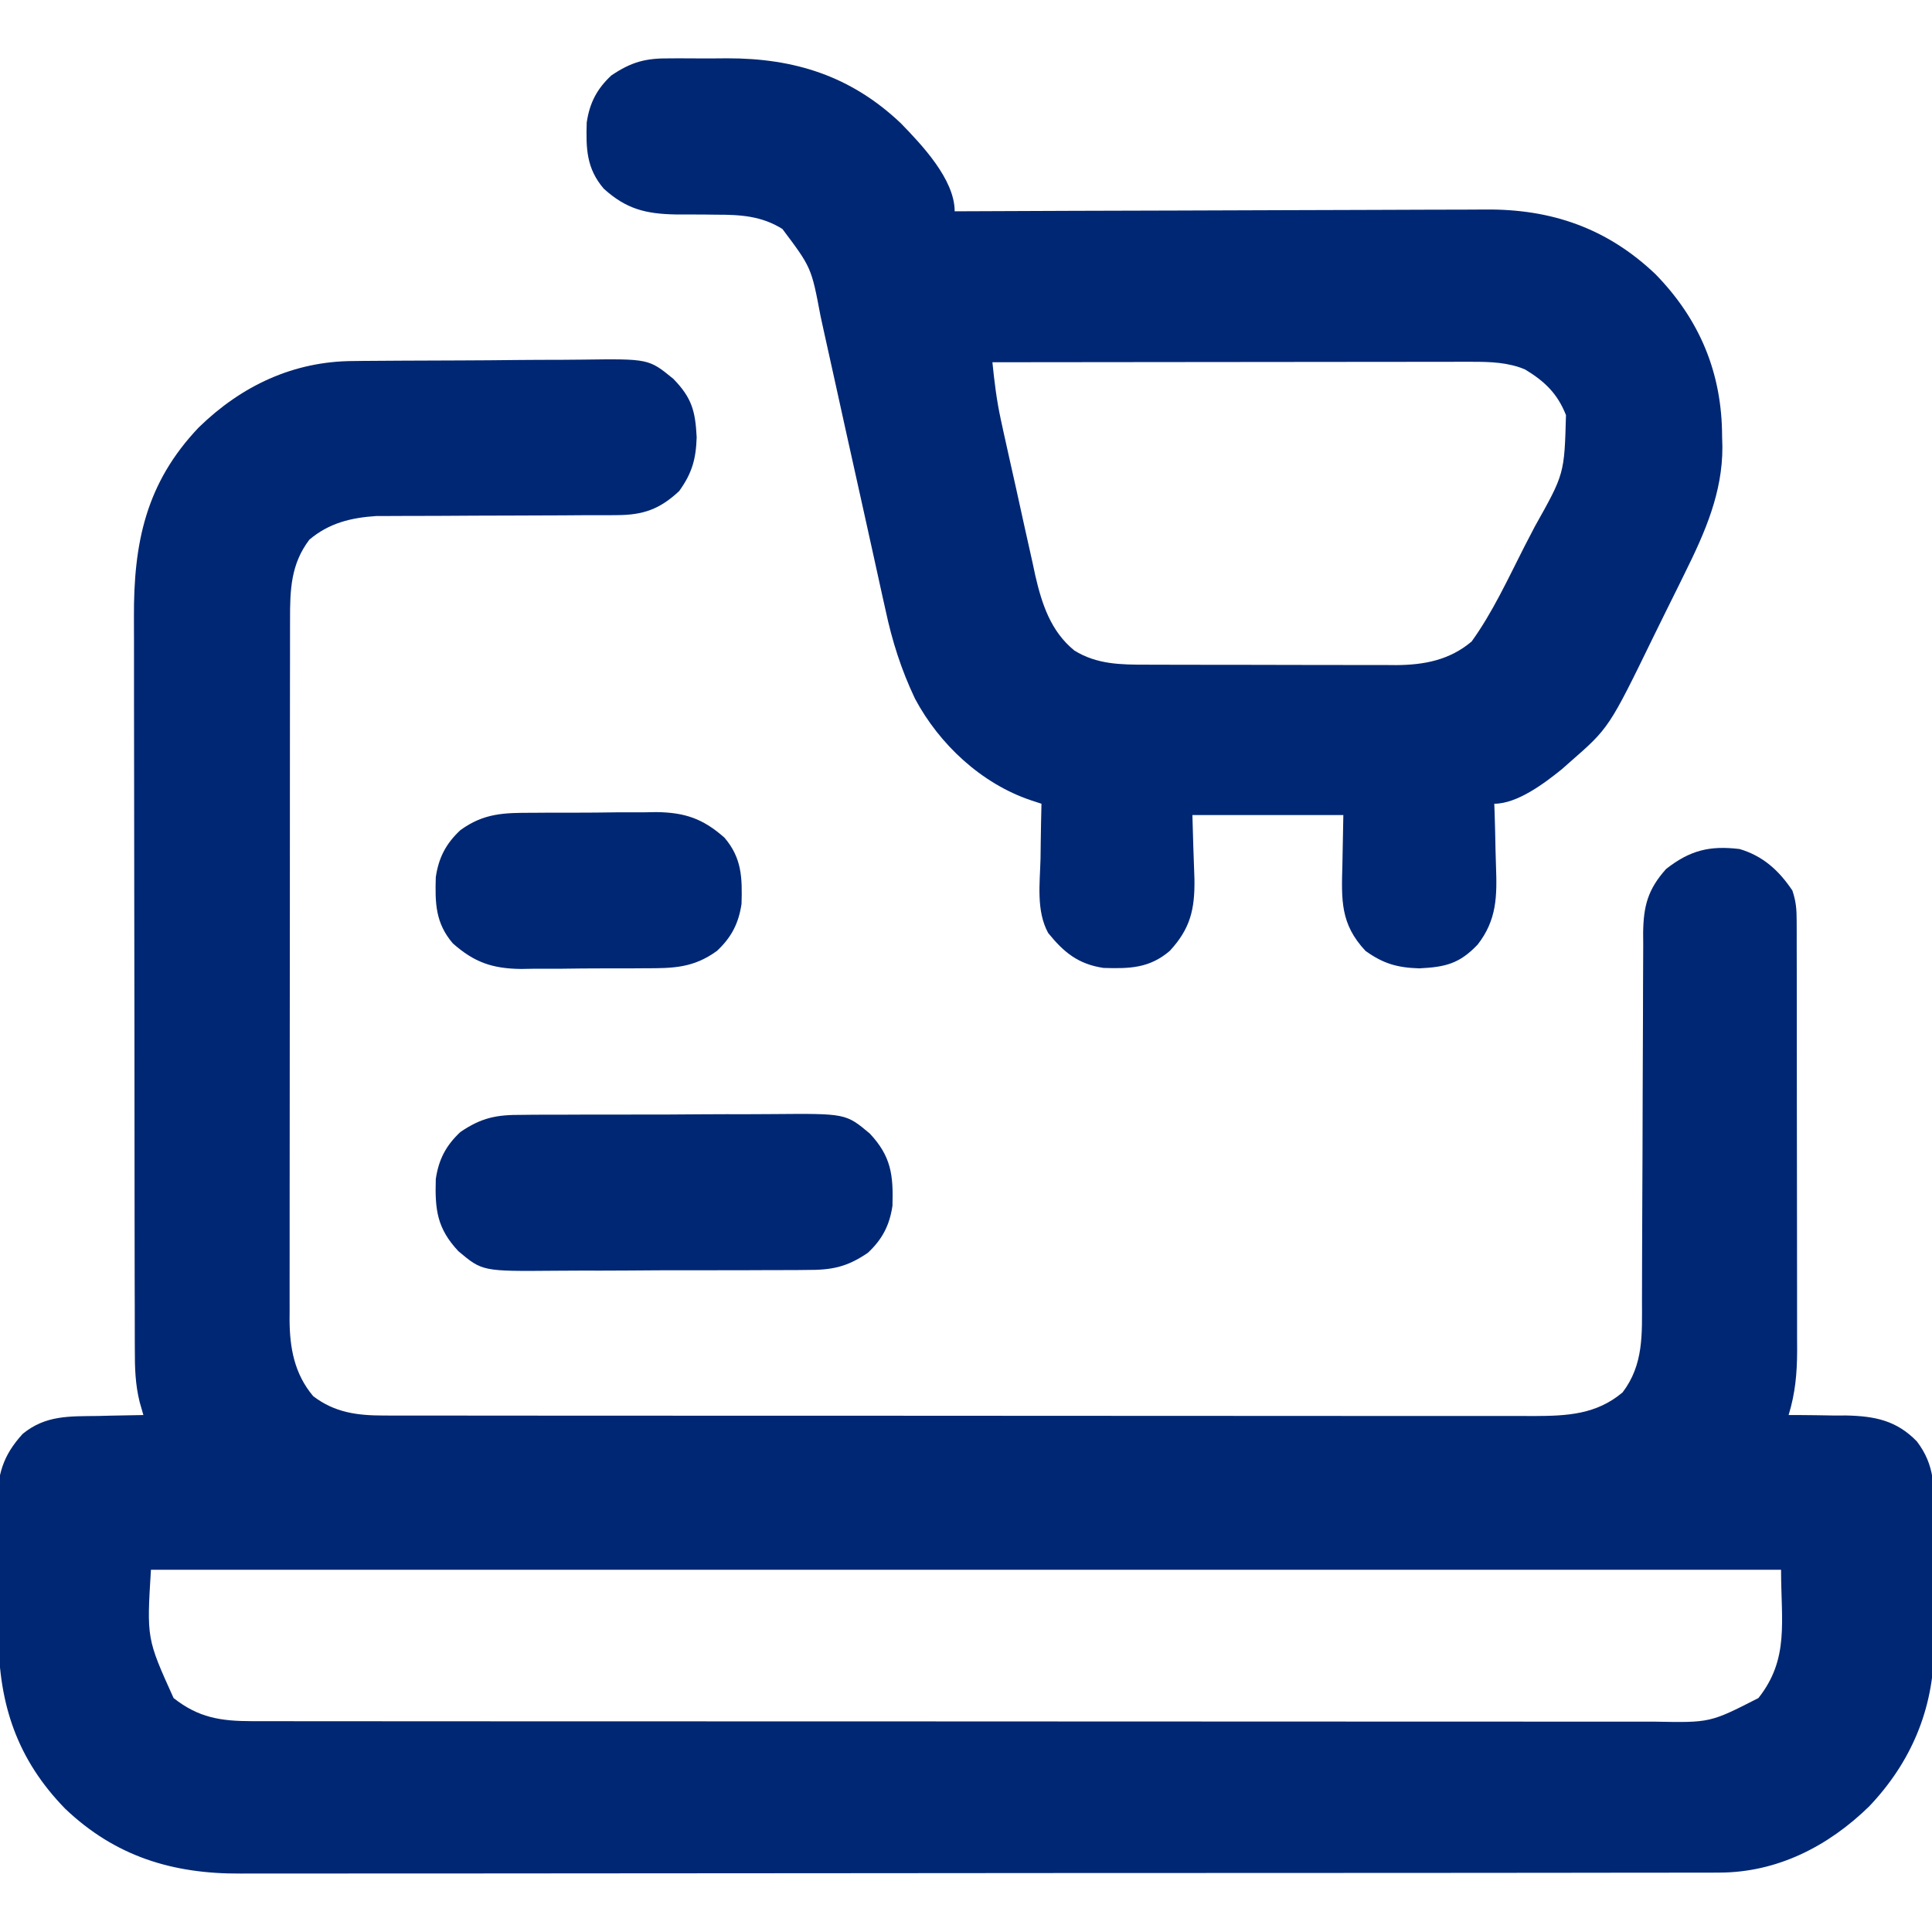 <?xml version="1.0" encoding="UTF-8"?>
<svg version="1.1" xmlns="http://www.w3.org/2000/svg" width="512" height="512">
<path d="M0 0 C0.826 -0.01 1.651 -0.02 2.502 -0.03 C5.207 -0.059 7.912 -0.073 10.617 -0.084 C11.548 -0.09 12.478 -0.095 13.436 -0.101 C18.355 -0.131 23.274 -0.15 28.192 -0.158 C33.254 -0.169 38.315 -0.217 43.376 -0.274 C47.288 -0.312 51.199 -0.322 55.11 -0.325 C56.975 -0.331 58.841 -0.347 60.706 -0.373 C78.276 -0.604 78.276 -0.604 84.803 4.74 C89.69 9.772 90.614 13.258 90.965 20.197 C90.785 26.02 89.719 29.743 86.336 34.455 C81.182 39.277 76.782 40.821 69.788 40.836 C68.708 40.847 68.708 40.847 67.607 40.858 C65.248 40.877 62.89 40.869 60.531 40.861 C58.879 40.871 57.227 40.883 55.574 40.897 C51.236 40.929 46.897 40.94 42.559 40.944 C35.619 40.953 28.68 40.988 21.74 41.036 C19.327 41.049 16.915 41.048 14.502 41.046 C13.009 41.052 11.515 41.059 10.022 41.067 C8.728 41.068 7.435 41.069 6.102 41.071 C-0.619 41.52 -6.393 42.893 -11.66 47.322 C-16.62 53.835 -16.81 60.69 -16.794 68.583 C-16.797 69.807 -16.797 69.807 -16.8 71.056 C-16.807 73.783 -16.806 76.509 -16.805 79.236 C-16.808 81.194 -16.812 83.152 -16.815 85.111 C-16.824 90.425 -16.827 95.739 -16.827 101.053 C-16.828 104.374 -16.83 107.695 -16.833 111.016 C-16.842 122.606 -16.846 134.195 -16.845 145.785 C-16.845 156.583 -16.855 167.381 -16.871 178.18 C-16.884 187.455 -16.889 196.731 -16.889 206.007 C-16.889 211.545 -16.891 217.083 -16.902 222.621 C-16.912 227.829 -16.912 233.038 -16.904 238.247 C-16.903 240.156 -16.906 242.065 -16.912 243.974 C-16.92 246.586 -16.915 249.197 -16.907 251.808 C-16.912 252.559 -16.917 253.309 -16.923 254.083 C-16.874 261.606 -15.639 268.401 -10.66 274.322 C-4.921 278.693 1.024 279.446 8.054 279.451 C9.175 279.454 10.297 279.457 11.453 279.461 C13.286 279.458 13.286 279.458 15.156 279.456 C16.462 279.458 17.769 279.461 19.114 279.463 C22.734 279.469 26.353 279.469 29.973 279.468 C33.879 279.467 37.785 279.473 41.691 279.478 C49.341 279.486 56.991 279.489 64.641 279.489 C70.859 279.49 77.078 279.492 83.296 279.495 C100.928 279.504 118.56 279.508 136.192 279.508 C137.618 279.508 137.618 279.508 139.072 279.508 C140.499 279.508 140.499 279.508 141.955 279.507 C157.379 279.507 172.802 279.517 188.225 279.531 C204.064 279.545 219.902 279.552 235.741 279.551 C244.632 279.551 253.524 279.554 262.415 279.564 C269.984 279.573 277.554 279.576 285.123 279.569 C288.985 279.566 292.846 279.565 296.707 279.574 C300.895 279.583 305.082 279.577 309.27 279.57 C311.097 279.577 311.097 279.577 312.96 279.585 C321.688 279.549 329.369 279.184 336.34 273.322 C341.957 265.946 341.486 257.837 341.482 249.012 C341.485 247.881 341.489 246.75 341.492 245.585 C341.5 243.135 341.505 240.684 341.509 238.234 C341.516 234.354 341.532 230.475 341.55 226.595 C341.603 215.566 341.651 204.538 341.666 193.509 C341.675 186.758 341.705 180.008 341.747 173.258 C341.76 170.688 341.765 168.117 341.763 165.547 C341.76 161.952 341.782 158.357 341.81 154.762 C341.803 153.703 341.797 152.643 341.79 151.552 C341.88 144.436 343.022 140.03 347.867 134.615 C354.185 129.663 359.401 128.365 367.34 129.322 C373.537 131.148 377.779 135.012 381.34 140.322 C382.344 143.335 382.468 145.34 382.474 148.489 C382.478 149.558 382.482 150.628 382.487 151.73 C382.486 152.903 382.486 154.077 382.485 155.286 C382.49 157.14 382.49 157.14 382.496 159.031 C382.503 162.424 382.507 165.817 382.507 169.21 C382.508 171.332 382.51 173.453 382.513 175.575 C382.522 182.982 382.526 190.389 382.525 197.797 C382.525 204.691 382.535 211.585 382.551 218.479 C382.564 224.405 382.57 230.33 382.569 236.255 C382.569 239.791 382.571 243.327 382.582 246.863 C382.594 250.813 382.589 254.762 382.583 258.712 C382.589 259.875 382.594 261.039 382.6 262.237 C382.577 268.291 382.117 273.526 380.34 279.322 C381.05 279.321 381.76 279.32 382.492 279.319 C385.755 279.331 389.015 279.389 392.278 279.447 C393.395 279.445 394.512 279.442 395.662 279.439 C403.196 279.616 408.952 280.749 414.34 286.322 C419.152 292.638 418.924 298.489 418.871 306.236 C418.875 307.483 418.879 308.73 418.883 310.014 C418.886 313.32 418.87 316.626 418.848 319.932 C418.835 323.256 418.866 326.58 418.887 329.904 C418.884 332.473 418.879 335.042 418.871 337.611 C418.879 338.791 418.888 339.971 418.896 341.186 C418.717 357.344 412.787 371.361 401.68 383.041 C390.814 393.635 377.312 400.562 361.926 400.58 C361.222 400.583 360.518 400.587 359.792 400.59 C357.444 400.599 355.096 400.595 352.748 400.59 C351.043 400.593 349.338 400.598 347.633 400.603 C342.955 400.616 338.278 400.615 333.601 400.613 C328.553 400.613 323.506 400.624 318.458 400.633 C308.571 400.65 298.684 400.655 288.798 400.656 C280.76 400.657 272.722 400.661 264.684 400.668 C241.887 400.685 219.091 400.695 196.294 400.693 C195.065 400.693 193.837 400.693 192.571 400.693 C191.341 400.693 190.11 400.693 188.843 400.693 C168.909 400.692 148.976 400.711 129.043 400.739 C108.568 400.768 88.093 400.782 67.618 400.78 C56.125 400.779 44.633 400.785 33.141 400.806 C23.356 400.825 13.571 400.829 3.785 400.815 C-1.205 400.809 -6.195 400.809 -11.184 400.826 C-15.759 400.842 -20.332 400.839 -24.906 400.821 C-26.555 400.818 -28.204 400.822 -29.853 400.833 C-47.9 400.947 -63.085 396.304 -76.379 383.662 C-89.088 370.626 -93.939 356.073 -94.066 338.17 C-94.078 336.915 -94.089 335.661 -94.101 334.368 C-94.12 331.723 -94.133 329.078 -94.14 326.433 C-94.151 323.066 -94.199 319.7 -94.256 316.334 C-94.303 313.092 -94.306 309.85 -94.316 306.607 C-94.353 304.812 -94.353 304.812 -94.391 302.98 C-94.35 295.187 -92.963 290.155 -87.66 284.322 C-81.597 279.349 -75.341 279.668 -67.722 279.572 C-65.981 279.528 -65.981 279.528 -64.205 279.482 C-61.356 279.412 -58.509 279.359 -55.66 279.322 C-56.147 277.63 -56.147 277.63 -56.643 275.904 C-57.804 271.233 -57.945 266.814 -57.927 262.02 C-57.932 261.116 -57.936 260.211 -57.941 259.28 C-57.954 256.267 -57.952 253.254 -57.95 250.241 C-57.956 248.074 -57.963 245.907 -57.971 243.74 C-57.988 237.863 -57.993 231.987 -57.994 226.111 C-57.996 222.436 -58 218.76 -58.005 215.085 C-58.024 202.251 -58.032 189.418 -58.031 176.584 C-58.029 164.641 -58.05 152.697 -58.082 140.754 C-58.108 130.484 -58.119 120.215 -58.118 109.945 C-58.117 103.819 -58.123 97.692 -58.144 91.566 C-58.163 85.8 -58.163 80.034 -58.149 74.267 C-58.147 72.159 -58.152 70.05 -58.164 67.942 C-58.269 48.298 -55.05 32.378 -41 17.604 C-29.675 6.563 -15.902 0.047 0 0 Z M-53.66 320.322 C-54.781 338.57 -54.781 338.57 -47.66 354.322 C-41.064 359.537 -35.159 360.446 -26.822 360.451 C-26.156 360.453 -25.489 360.454 -24.803 360.456 C-22.572 360.461 -20.341 360.458 -18.11 360.456 C-16.494 360.458 -14.878 360.46 -13.261 360.463 C-8.821 360.469 -4.38 360.469 0.06 360.468 C4.85 360.467 9.639 360.473 14.428 360.478 C23.811 360.486 33.194 360.489 42.576 360.489 C50.202 360.49 57.828 360.492 65.453 360.495 C87.07 360.504 108.686 360.508 130.302 360.508 C132.05 360.508 132.05 360.508 133.834 360.508 C135.001 360.508 136.167 360.507 137.37 360.507 C156.285 360.507 175.2 360.517 194.115 360.531 C213.534 360.545 232.952 360.552 252.37 360.551 C263.274 360.551 274.177 360.554 285.081 360.564 C294.363 360.573 303.645 360.576 312.928 360.569 C317.664 360.566 322.4 360.565 327.136 360.574 C331.472 360.582 335.809 360.581 340.145 360.572 C341.713 360.57 343.281 360.572 344.849 360.578 C359.559 360.857 359.559 360.857 372.34 354.322 C380.56 343.925 378.34 334.074 378.34 320.322 C235.78 320.322 93.22 320.322 -53.66 320.322 Z " fill="#002774" transform="translate(93.66,95.678)"/>
<path d="M0 0 C1.204 -0.006 1.204 -0.006 2.432 -0.012 C4.125 -0.014 5.818 -0.007 7.51 0.01 C10.059 0.031 12.604 0.01 15.152 -0.016 C33.029 -0.046 47.984 4.678 61.176 17.18 C66.72 22.885 75.461 32.059 75.461 40.531 C76.243 40.528 77.024 40.524 77.83 40.52 C96.895 40.432 115.96 40.365 135.025 40.324 C144.245 40.303 153.464 40.275 162.684 40.229 C170.725 40.189 178.766 40.164 186.807 40.155 C191.06 40.15 195.313 40.138 199.566 40.108 C203.579 40.081 207.592 40.073 211.605 40.079 C213.068 40.078 214.532 40.07 215.995 40.054 C233.575 39.878 248.355 44.996 261.18 57.191 C272.954 69.268 278.812 83.424 278.836 100.219 C278.86 101.123 278.885 102.027 278.91 102.959 C278.961 115.048 274.308 125.617 269.023 136.281 C268.503 137.341 267.983 138.401 267.448 139.493 C266.351 141.717 265.249 143.937 264.142 146.156 C263.022 148.405 261.912 150.659 260.812 152.918 C248.876 177.427 248.876 177.427 238.461 186.531 C237.765 187.145 237.069 187.758 236.352 188.391 C231.729 192.126 224.556 197.531 218.461 197.531 C218.492 198.393 218.524 199.255 218.556 200.142 C218.659 203.38 218.734 206.616 218.791 209.854 C218.82 211.248 218.861 212.642 218.914 214.035 C219.206 222.019 219.153 228.32 214.053 234.859 C209.199 239.956 205.484 240.808 198.586 241.156 C192.763 240.977 189.04 239.91 184.328 236.527 C177.63 229.367 177.955 223.055 178.211 213.594 C178.293 209.283 178.376 204.972 178.461 200.531 C165.261 200.531 152.061 200.531 138.461 200.531 C138.697 209.013 138.697 209.013 139.001 217.492 C139.113 225.478 137.947 230.589 132.461 236.531 C127.094 241.116 121.87 241.258 114.914 241.043 C108.212 240.05 104.399 236.925 100.234 231.781 C97.025 225.871 98.049 218.624 98.211 212.094 C98.231 210.68 98.249 209.267 98.266 207.854 C98.309 204.412 98.378 200.972 98.461 197.531 C97.516 197.221 96.572 196.911 95.599 196.592 C82.536 192.176 71.395 181.787 64.948 169.694 C61.28 161.963 58.909 154.501 57.125 146.148 C56.839 144.872 56.554 143.596 56.26 142.28 C55.476 138.777 54.71 135.27 53.948 131.762 C53.107 127.907 52.249 124.056 51.394 120.204 C51.036 118.594 50.679 116.983 50.321 115.373 C49.596 112.104 48.87 108.835 48.144 105.566 C47.963 104.752 47.782 103.937 47.596 103.099 C47.23 101.449 46.863 99.799 46.496 98.149 C45.562 93.944 44.634 89.738 43.717 85.53 C42.808 81.362 41.884 77.198 40.95 73.036 C40.602 71.475 40.26 69.913 39.924 68.35 C37.491 55.446 37.491 55.446 29.811 45.214 C24.275 41.745 18.653 41.416 12.285 41.426 C10.548 41.404 10.548 41.404 8.775 41.381 C6.369 41.356 3.963 41.351 1.557 41.365 C-6.394 41.22 -11.576 39.942 -17.539 34.531 C-22.124 29.164 -22.265 23.94 -22.051 16.984 C-21.283 11.804 -19.361 8.106 -15.539 4.531 C-10.165 0.909 -6.42 -0.069 0 0 Z M85.461 80.531 C85.973 85.631 86.579 90.629 87.673 95.643 C87.913 96.754 88.154 97.865 88.402 99.011 C88.663 100.183 88.923 101.355 89.191 102.562 C89.464 103.794 89.737 105.025 90.018 106.293 C90.596 108.886 91.177 111.478 91.761 114.069 C92.502 117.363 93.221 120.662 93.935 123.963 C94.629 127.146 95.35 130.322 96.066 133.5 C96.317 134.672 96.567 135.844 96.825 137.052 C98.573 144.625 100.938 151.857 107.18 156.928 C113.168 160.639 119.522 160.681 126.359 160.677 C127.127 160.68 127.896 160.683 128.687 160.687 C131.213 160.696 133.739 160.698 136.266 160.699 C138.032 160.702 139.797 160.706 141.563 160.709 C145.26 160.715 148.957 160.717 152.654 160.717 C157.377 160.716 162.1 160.73 166.823 160.747 C170.469 160.758 174.115 160.76 177.761 160.76 C179.502 160.761 181.242 160.766 182.983 160.773 C185.423 160.783 187.864 160.78 190.304 160.774 C191.014 160.78 191.724 160.785 192.455 160.791 C199.93 160.745 206.63 159.455 212.461 154.531 C218.023 146.813 222.081 137.949 226.383 129.497 C227.309 127.689 228.245 125.885 229.191 124.087 C237.037 110.109 237.037 110.109 237.461 94.531 C235.19 88.817 231.835 85.599 226.621 82.441 C222.161 80.562 217.475 80.406 212.69 80.411 C211.563 80.41 210.436 80.408 209.274 80.407 C207.441 80.412 207.441 80.412 205.571 80.418 C204.273 80.418 202.975 80.417 201.637 80.417 C198.09 80.417 194.543 80.423 190.996 80.43 C187.284 80.436 183.573 80.437 179.861 80.438 C172.839 80.441 165.816 80.449 158.793 80.459 C150.795 80.47 142.798 80.476 134.8 80.481 C118.354 80.491 101.907 80.509 85.461 80.531 Z " fill="#002774" transform="translate(177.539,15.469)"/>
<path d="M0 0 C0.903 -0.01 1.807 -0.02 2.738 -0.031 C5.708 -0.059 8.678 -0.057 11.649 -0.052 C13.725 -0.06 15.801 -0.069 17.877 -0.078 C22.223 -0.093 26.568 -0.093 30.914 -0.082 C36.468 -0.07 42.021 -0.104 47.575 -0.151 C51.861 -0.18 56.147 -0.182 60.433 -0.176 C62.48 -0.177 64.526 -0.187 66.573 -0.207 C85.877 -0.374 85.877 -0.374 92.245 4.969 C97.875 11.004 98.484 15.899 98.231 24.096 C97.463 29.277 95.541 32.974 91.719 36.549 C86.133 40.37 82.131 41.138 75.438 41.099 C74.083 41.114 74.083 41.114 72.701 41.13 C69.73 41.157 66.76 41.155 63.79 41.151 C61.714 41.159 59.638 41.167 57.562 41.177 C53.216 41.192 48.87 41.191 44.524 41.181 C38.97 41.169 33.418 41.203 27.864 41.249 C23.578 41.279 19.292 41.281 15.006 41.274 C12.959 41.275 10.912 41.286 8.865 41.306 C-10.439 41.473 -10.439 41.473 -16.807 36.129 C-22.436 30.095 -23.045 25.199 -22.792 17.002 C-22.025 11.822 -20.103 8.124 -16.281 4.549 C-10.694 0.728 -6.692 -0.039 0 0 Z " fill="#002774" transform="translate(138.281,295.451)"/>
<path d="M0 0 C1.751 -0.013 1.751 -0.013 3.537 -0.026 C6 -0.037 8.463 -0.038 10.925 -0.03 C14.677 -0.023 18.425 -0.07 22.176 -0.121 C24.576 -0.126 26.975 -0.127 29.375 -0.125 C30.488 -0.143 31.601 -0.162 32.747 -0.181 C40.312 -0.092 45.124 1.549 50.82 6.602 C55.405 11.969 55.547 17.193 55.332 24.148 C54.564 29.329 52.642 33.026 48.82 36.602 C42.575 41.136 37.218 41.215 29.641 41.203 C28.473 41.212 27.306 41.22 26.103 41.229 C23.641 41.241 21.178 41.242 18.715 41.233 C14.964 41.227 11.216 41.274 7.465 41.324 C5.065 41.329 2.665 41.33 0.266 41.328 C-0.847 41.347 -1.96 41.365 -3.106 41.384 C-10.671 41.295 -15.483 39.654 -21.18 34.602 C-25.764 29.234 -25.906 24.01 -25.691 17.055 C-24.924 11.874 -23.002 8.177 -19.18 4.602 C-12.934 0.067 -7.577 -0.012 0 0 Z " fill="#002774" transform="translate(141.18,215.398)"/>
</svg>
